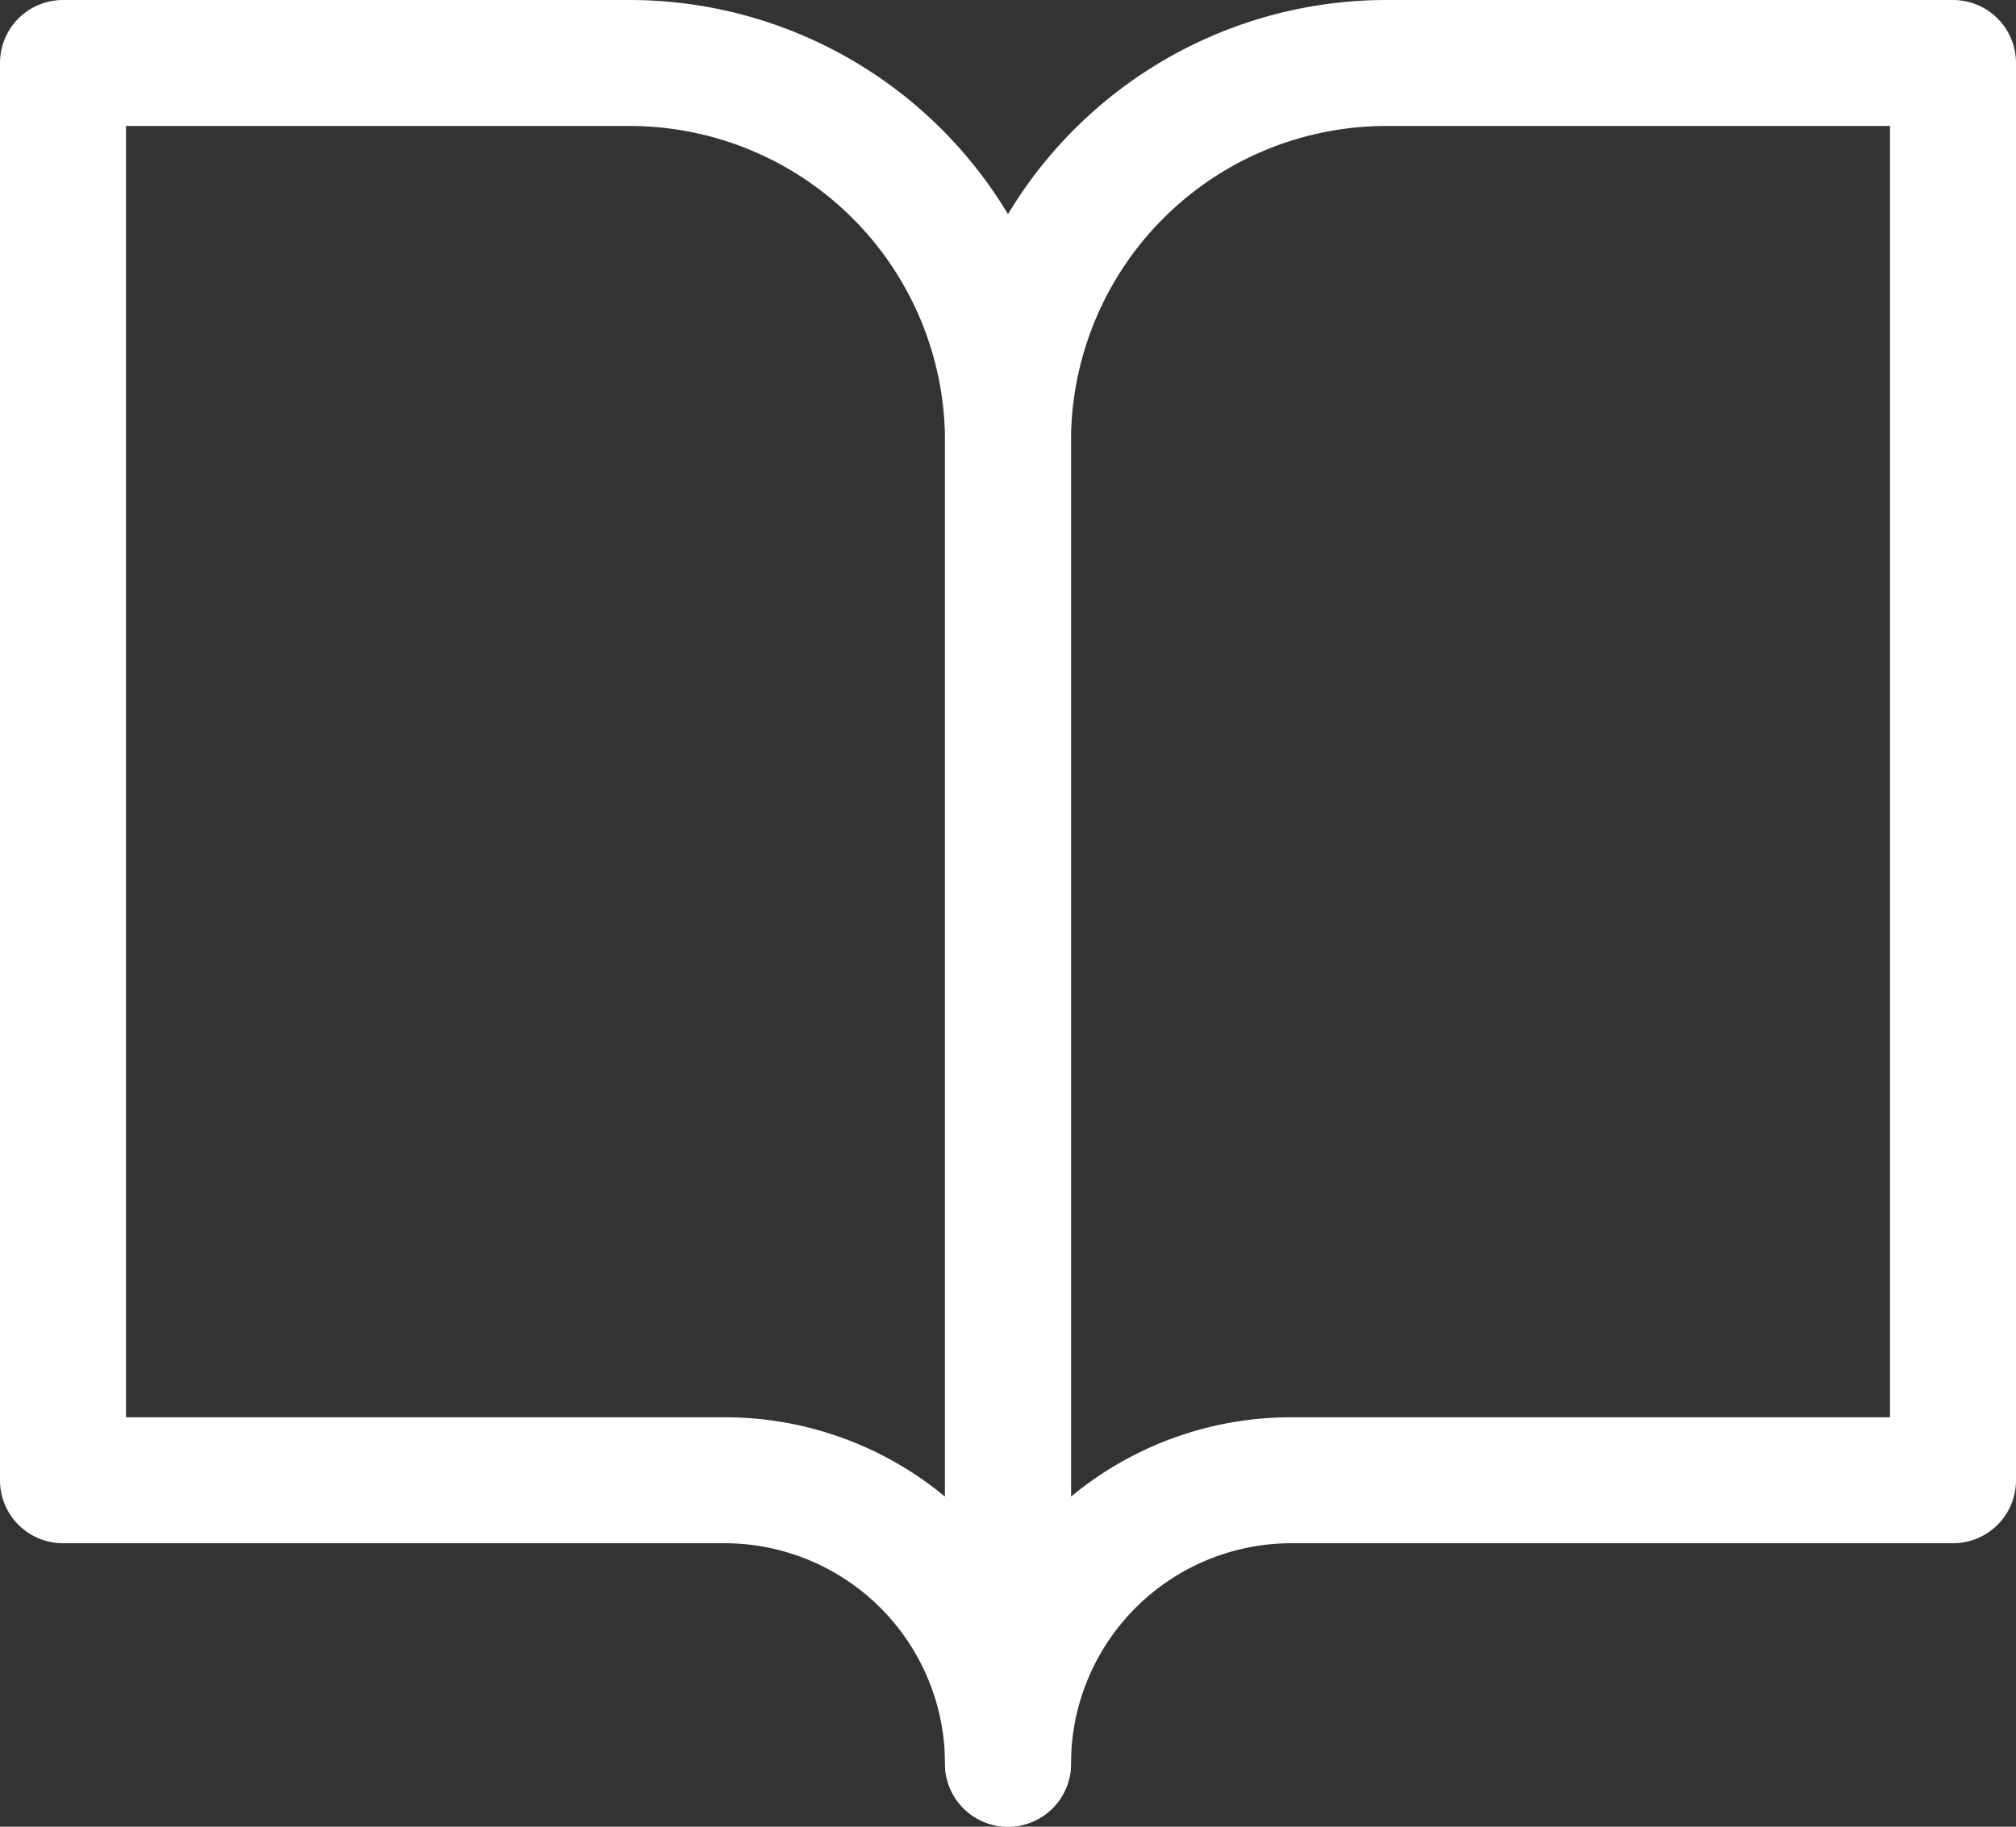 <svg xmlns="http://www.w3.org/2000/svg" width="32" height="29" viewBox="0 0 32 29">
  <rect x="0" y="0" width="32" height="29" fill="#333333" stroke="none"/>
  <g id="Icon_feather-book-open" data-name="Icon feather-book-open" transform="translate(-2 -3.5)">
    <path id="パス_3" data-name="パス 3" d="M3,3.5h9a7.008,7.008,0,0,1,7,7v21a1,1,0,0,1-2,0A3.5,3.5,0,0,0,13.5,28H3a1,1,0,0,1-1-1V4.5A1,1,0,0,1,3,3.5ZM17,27.26V10.5a5.006,5.006,0,0,0-5-5H4V26h9.5A5.475,5.475,0,0,1,17,27.26Z" fill="#fff"/>
    <path id="パス_4" data-name="パス 4" d="M24,3.5h9a1,1,0,0,1,1,1V27a1,1,0,0,1-1,1H22.5A3.5,3.5,0,0,0,19,31.5a1,1,0,0,1-2,0v-21A7.008,7.008,0,0,1,24,3.5Zm8,2H24a5.006,5.006,0,0,0-5,5V27.26A5.475,5.475,0,0,1,22.5,26H32Z" fill="#fff"/>
  </g>
</svg>
